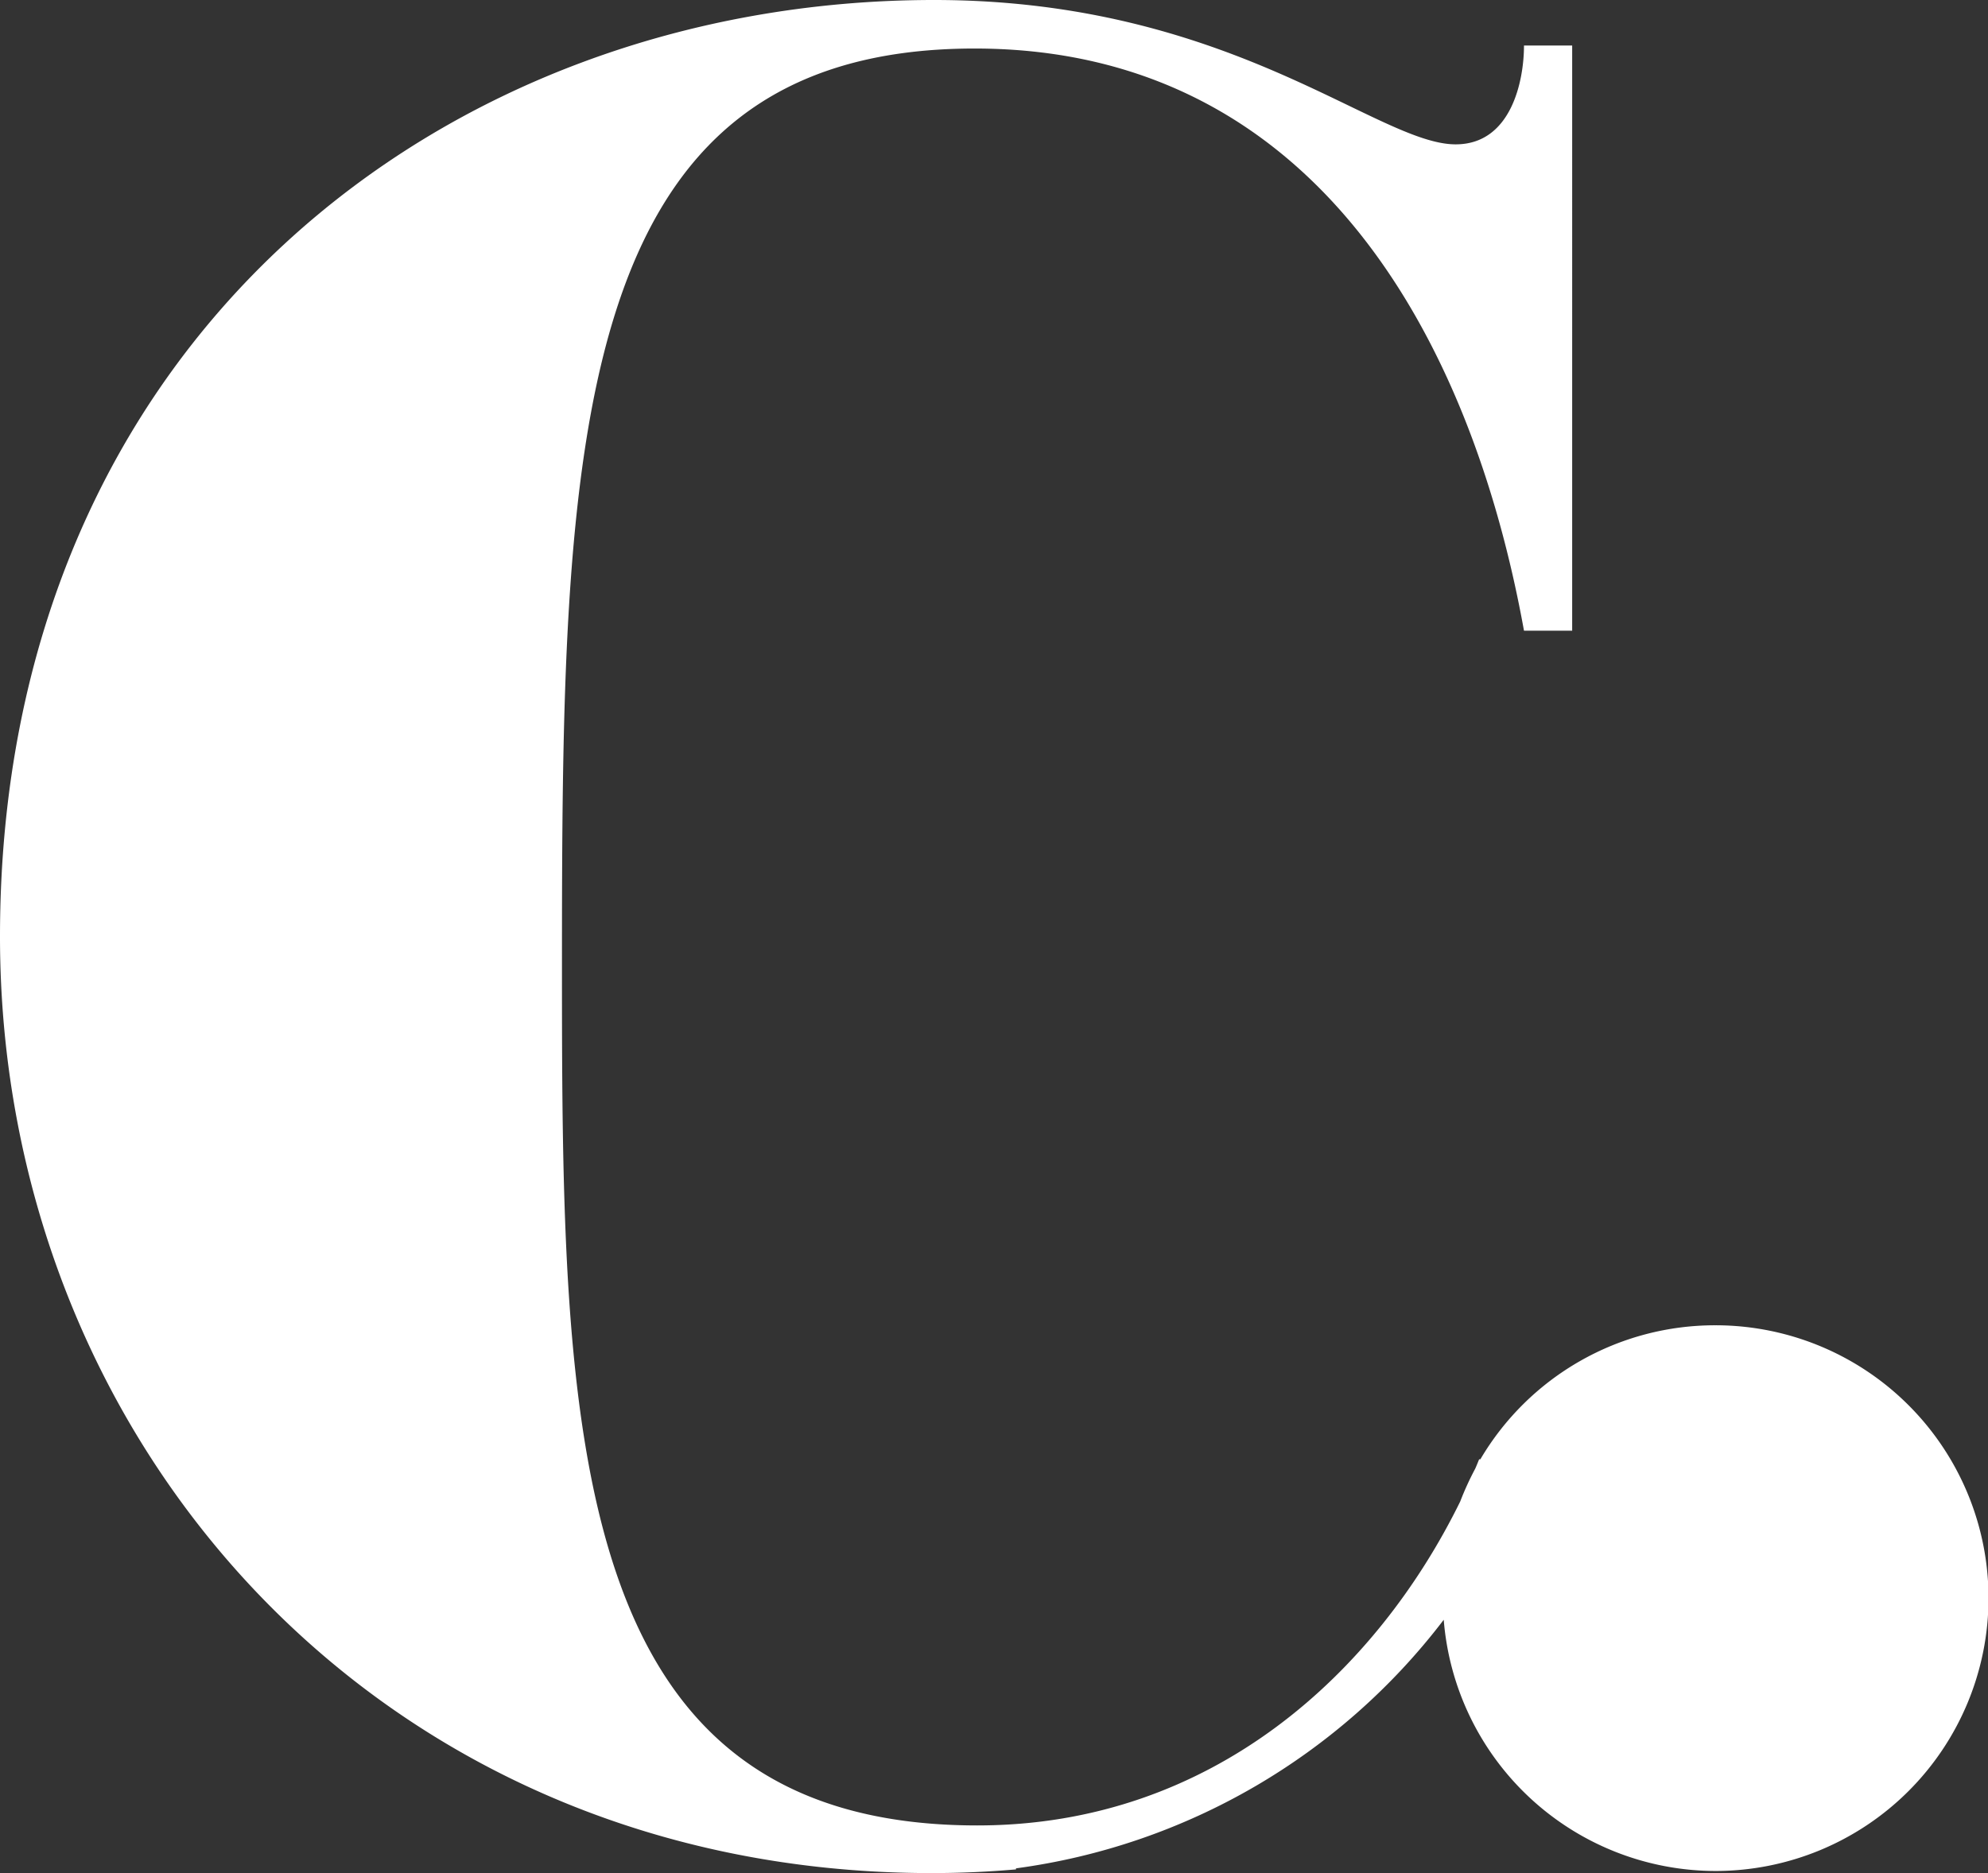 <svg id="Capa_1" data-name="Capa 1" xmlns="http://www.w3.org/2000/svg" viewBox="0 0 113.45 106.92"><rect x="0" y="0" width="113.45" height="106.92" fill="#333333" stroke="none"/><defs><style>.cls-1{fill:#fff;}</style></defs><path class="cls-1" d="M-140.34,75.65a15.54,15.54,0,0,0-13.4,7.65l-.07,0c-.07.17-.14.35-.22.53a16.88,16.88,0,0,0-.86,1.88c-4.74,9.65-14.05,18.49-27.56,18.49-23.42,0-23.7-22.39-23.7-48.83,0-29.91.28-52.6,23.55-52.6,19.36,0,28.32,16.48,31.35,33.23h2.75V2.6h-2.75c0,2-.72,5.64-3.9,5.64C-159.63,8.24-168,0-184.91,0c-28,0-53.31,19.51-53.31,53.46,0,28.89,21.67,53.46,53.16,53.46,1.72,0,3.31-.08,4.82-.21l0-.06a36.85,36.85,0,0,0,24.41-14.19,15.58,15.58,0,0,0,15.52,14.34,15.58,15.58,0,0,0,15.57-15.57A15.58,15.58,0,0,0-140.34,75.65Z" transform="translate(238.22 0)"/></svg>